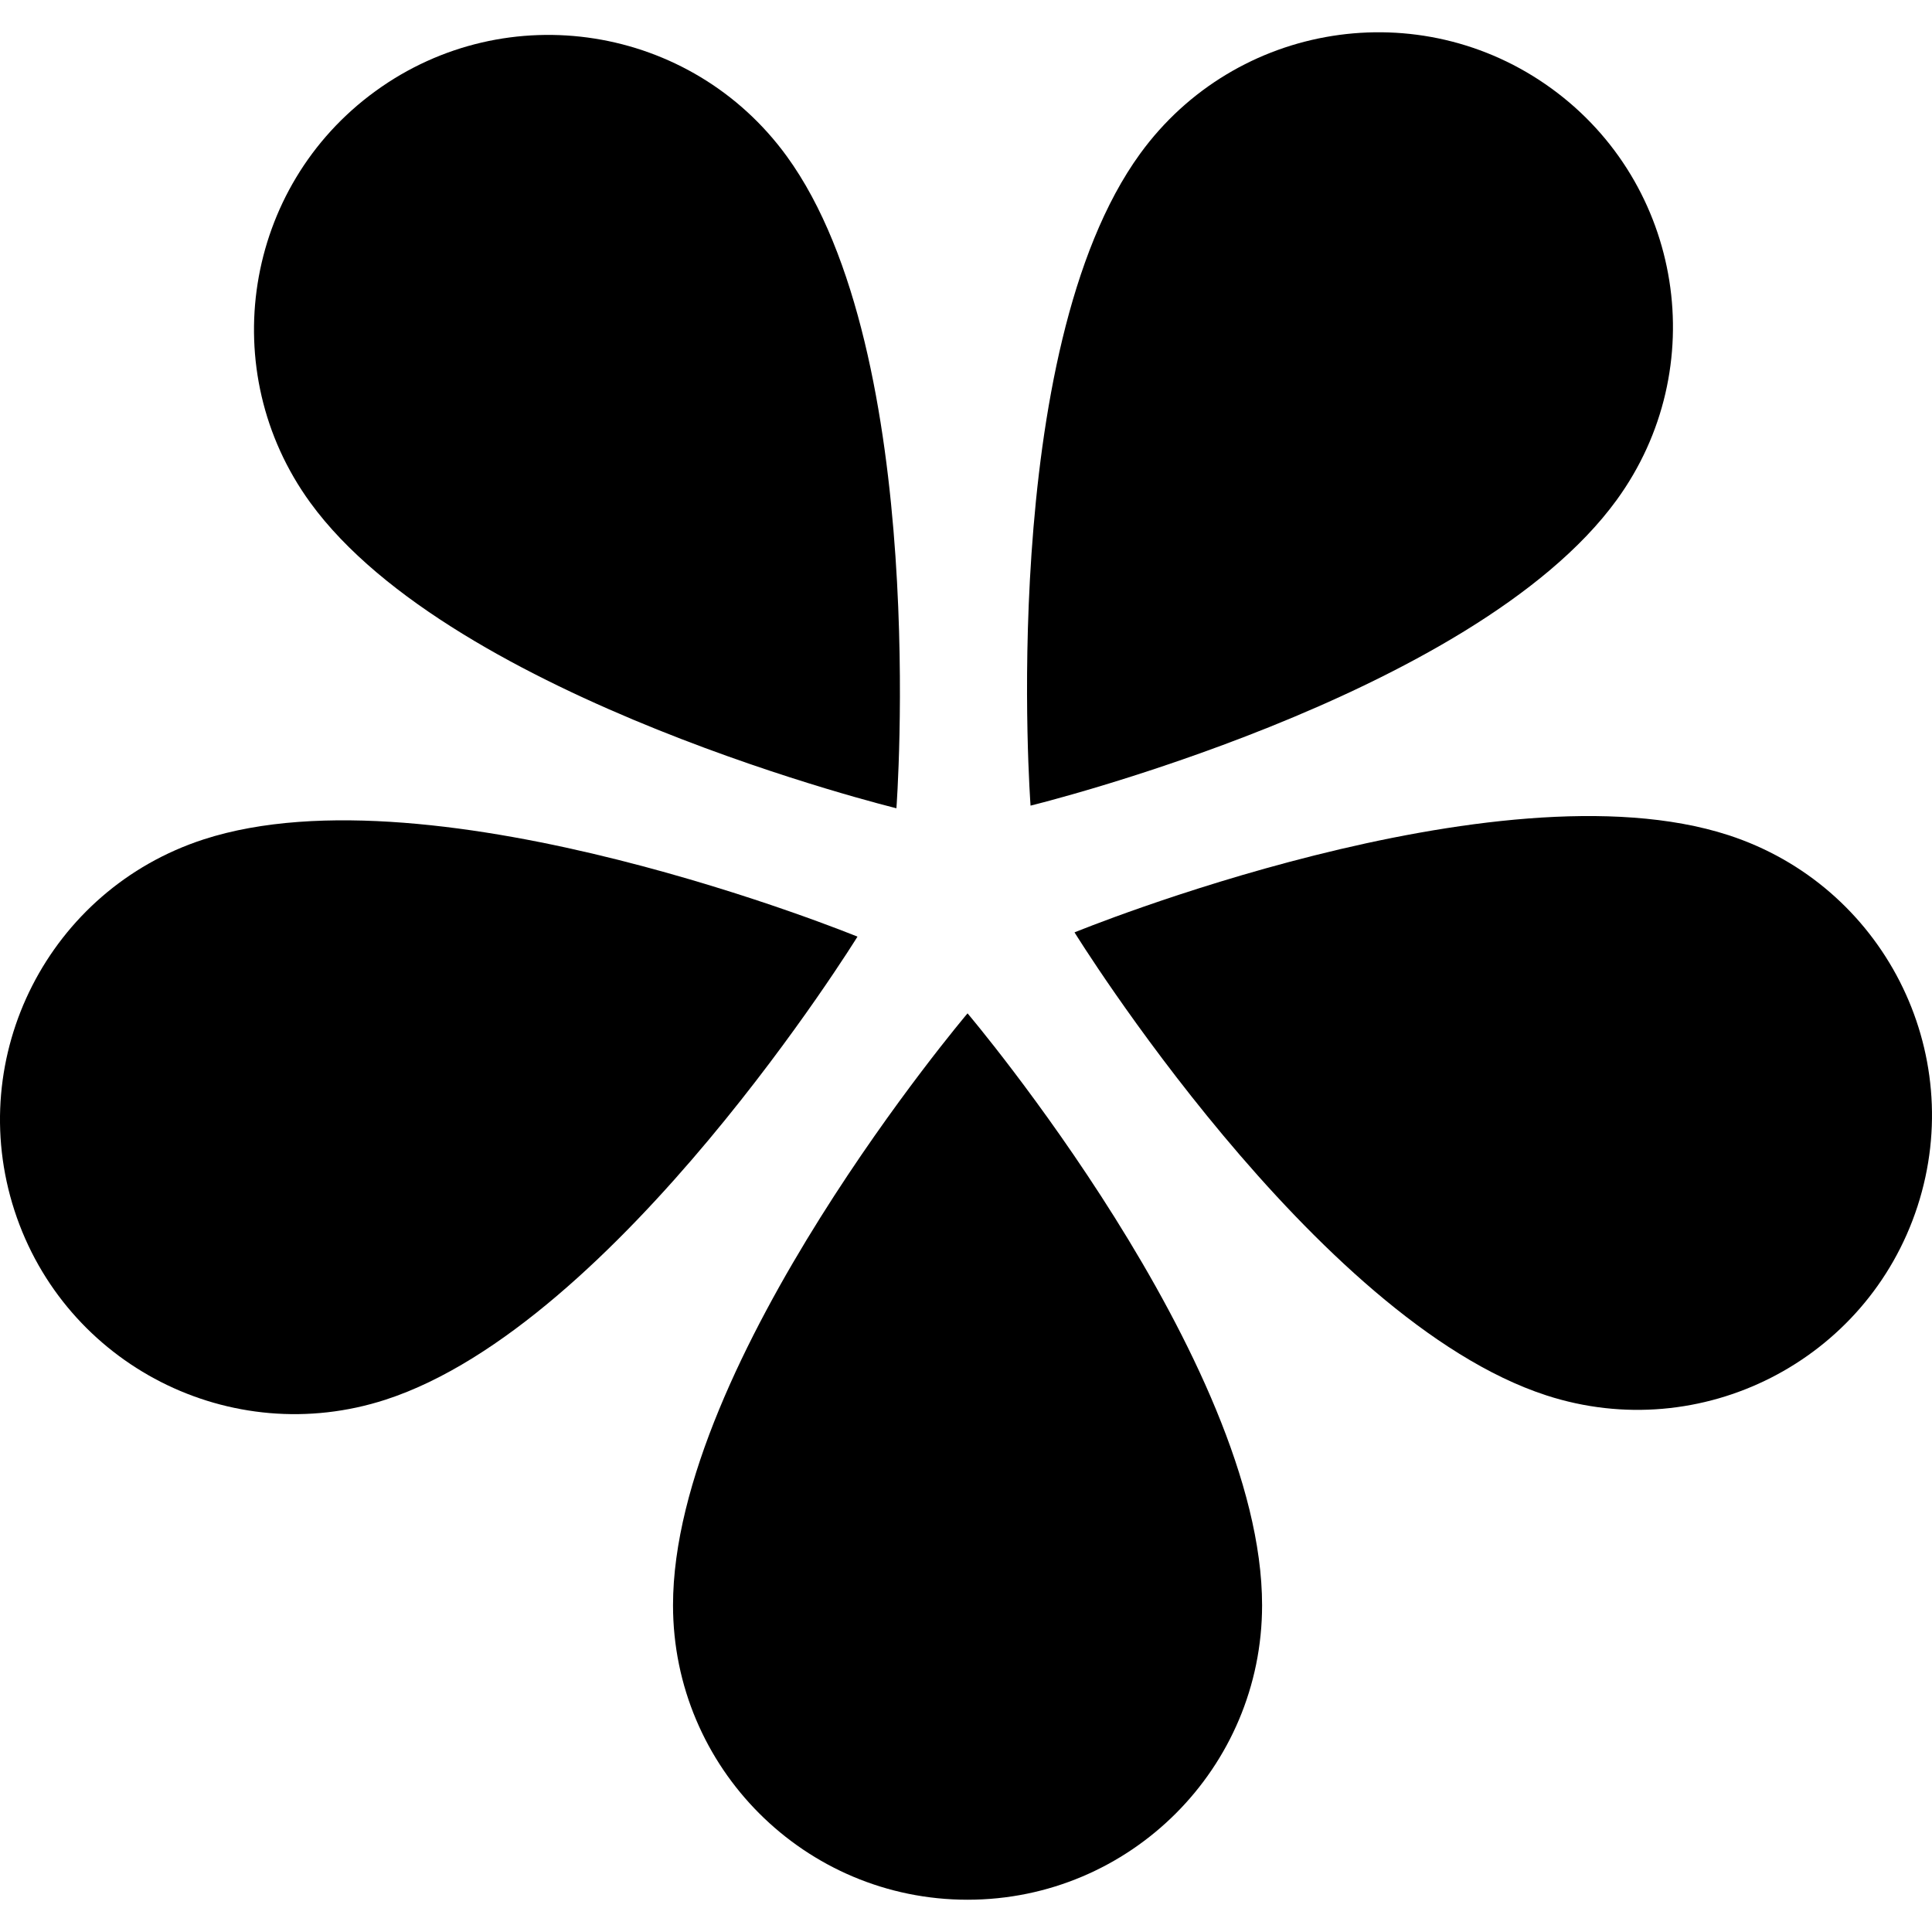 <?xml version="1.0" encoding="iso-8859-1"?>
<!-- Uploaded to: SVG Repo, www.svgrepo.com, Generator: SVG Repo Mixer Tools -->
<!DOCTYPE svg PUBLIC "-//W3C//DTD SVG 1.1//EN" "http://www.w3.org/Graphics/SVG/1.1/DTD/svg11.dtd">
<svg fill="#000000" height="800px" width="800px" version="1.1" id="Capa_1" xmlns="http://www.w3.org/2000/svg" xmlns:xlink="http://www.w3.org/1999/xlink" 
	 viewBox="0 0 296.756 296.756" xml:space="preserve">
<g>
	<path d="M103.376,246.559c0,24.978,20.257,45.24,45.239,45.24c24.987,0,45.242-20.263,45.242-45.24
		c0-37.523-45.242-90.907-45.242-90.907S103.376,209.036,103.376,246.559z"/>
	<path d="M265.484,128.278c-35.686-11.595-100.437,14.936-100.437,14.936s36.791,59.522,72.477,71.118
		c23.756,7.719,49.286-5.286,57.007-29.046C302.251,161.522,289.239,135.997,265.484,128.278z"/>
	<path d="M248.327,76.791c14.683-20.208,10.203-48.508-10.007-63.192c-20.216-14.687-48.513-10.199-63.194,10.008
		c-22.056,30.356-16.832,100.137-16.832,100.137S226.272,107.146,248.327,76.791z"/>
	<path d="M137.69,124.149c0,0,5.221-69.779-16.833-100.136C106.175,3.804,77.876-0.68,57.665,14.003
		C37.45,28.69,32.975,56.989,47.654,77.197C69.71,107.552,137.69,124.149,137.69,124.149z"/>
	<path d="M31.273,128.934c-23.758,7.719-36.767,33.248-29.049,57.007c7.722,23.764,33.252,36.765,57.008,29.048
		c35.686-11.595,72.477-71.12,72.477-71.12S66.958,117.341,31.273,128.934z"/>
</g>
</svg>
